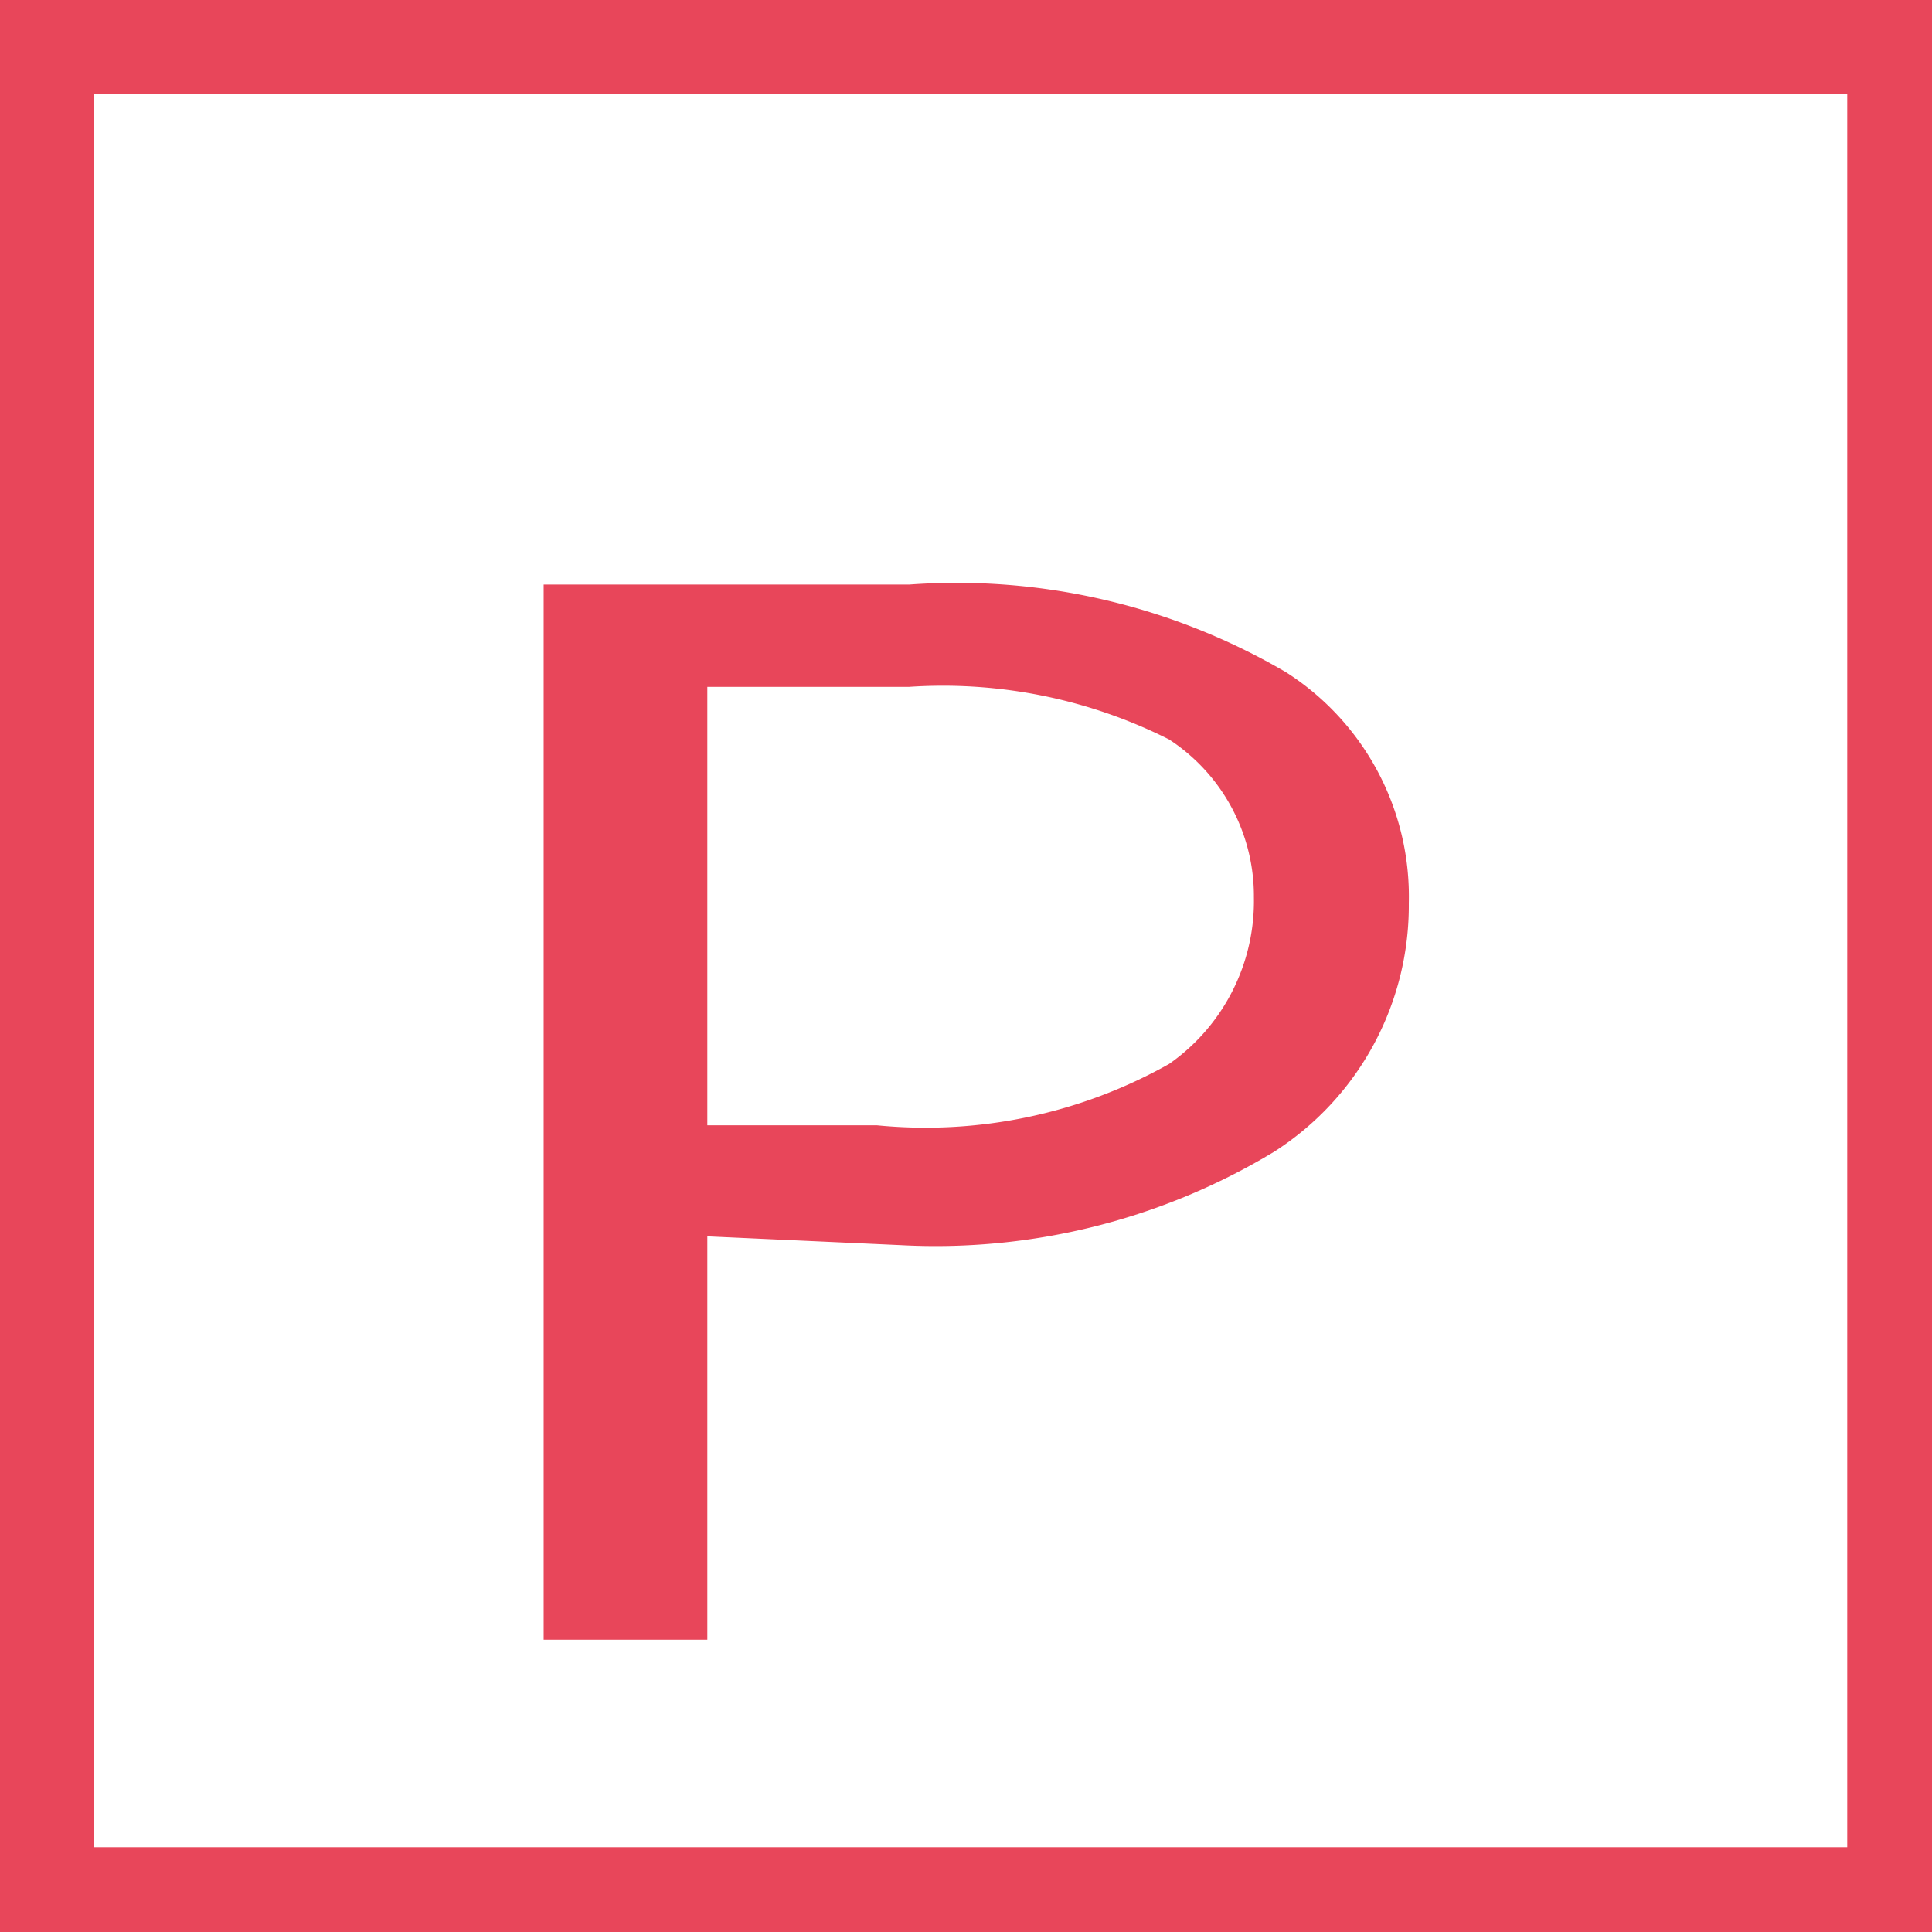 <svg xmlns="http://www.w3.org/2000/svg" viewBox="0 0 6.61 6.61"><defs><style>.cls-1{fill:#e8465a;}</style></defs><g id="レイヤー_2" data-name="レイヤー 2"><g id="_01" data-name="01"><path class="cls-1" d="M6.61,6.61H0V0H6.61ZM.32.32v6h6v-6Z"/><path class="cls-1" d="M2.42,4.23V5.61H1.86V2H3.11a2.23,2.23,0,0,1,1.29.3.91.91,0,0,1,.42.79,1,1,0,0,1-.46.85,2.24,2.24,0,0,1-1.28.32Zm0-1.88v1.5H3a1.7,1.7,0,0,0,1-.21.68.68,0,0,0,.29-.57A.64.64,0,0,0,4,2.53a1.72,1.72,0,0,0-.89-.18Z"/></g></g></svg>